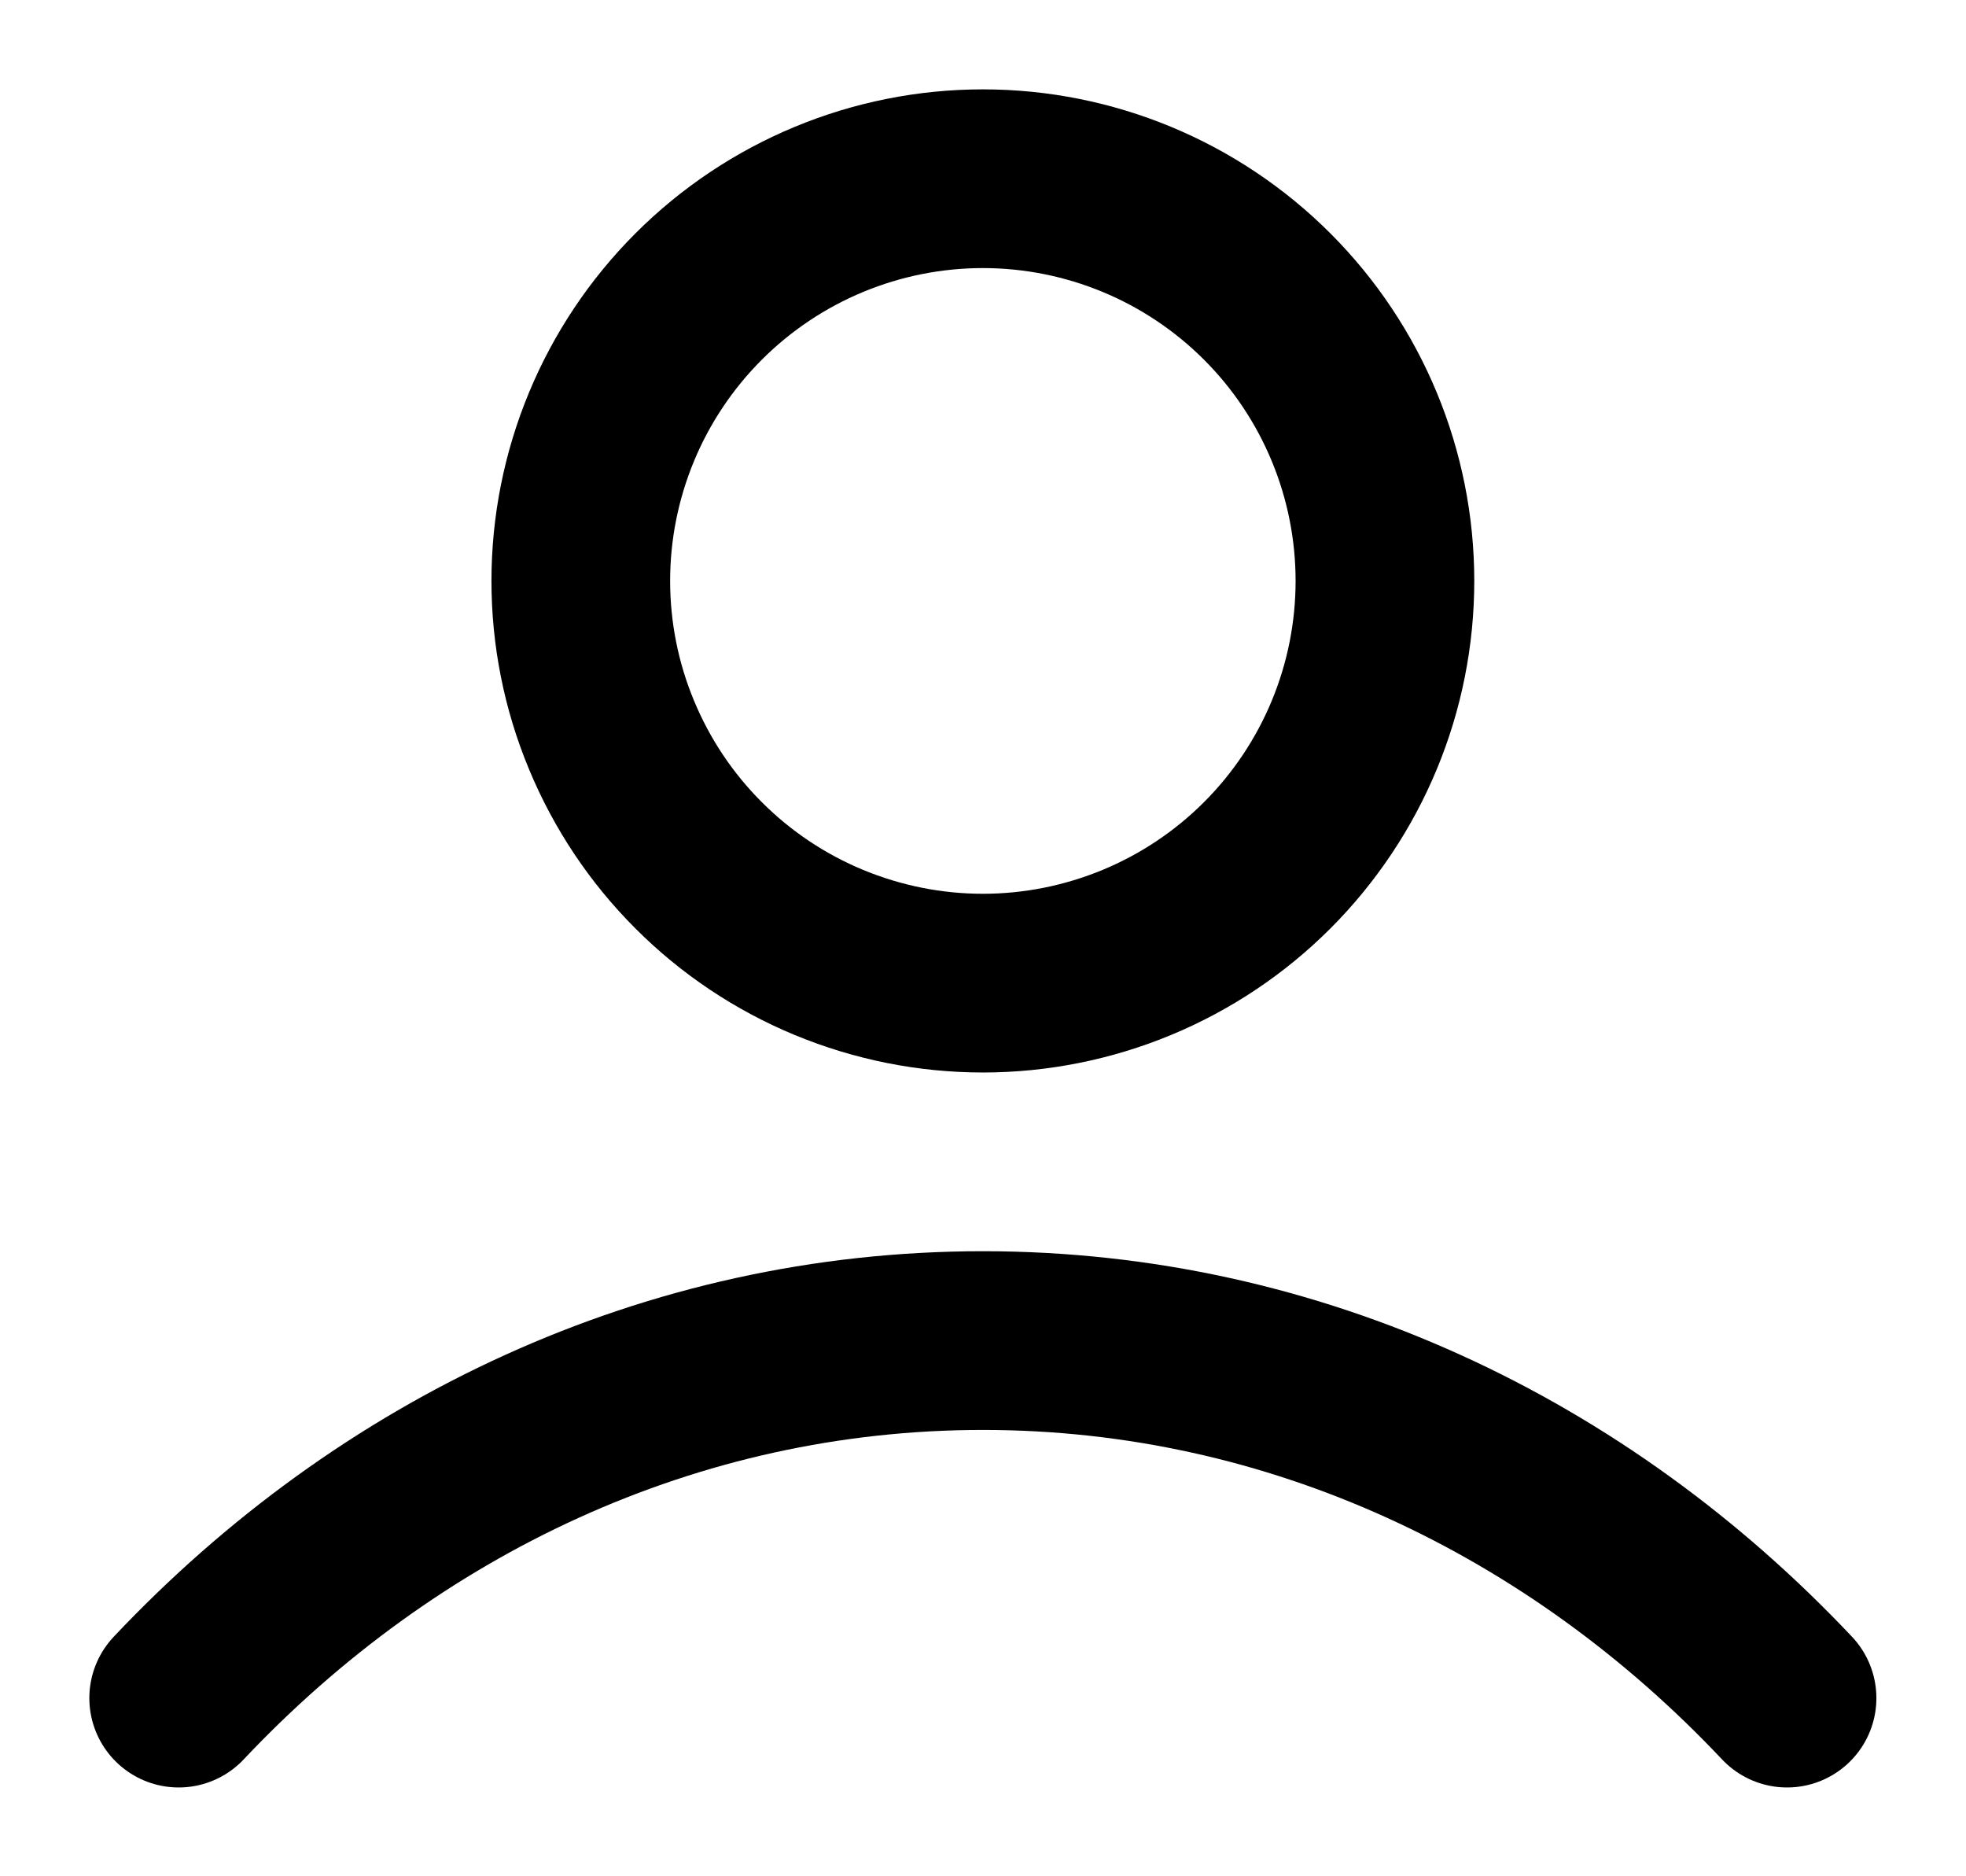 <?xml version="1.0" encoding="UTF-8"?> <svg xmlns="http://www.w3.org/2000/svg" viewBox="0 0 21.61 20.62" data-guides="{&quot;vertical&quot;:[],&quot;horizontal&quot;:[]}"><defs></defs><path fill="none" stroke="black" fill-opacity="1" stroke-width="1.964" stroke-opacity="1" stroke-linecap="round" stroke-linejoin="round" id="tSvgf0de20add4" title="Path 2" d="M1.964 18.661C4.259 16.228 7.373 14.732 10.804 14.732C14.234 14.732 17.349 16.228 19.643 18.661M15.223 6.384C15.223 6.964 15.109 7.539 14.887 8.075C14.665 8.611 14.339 9.099 13.929 9.509C13.518 9.92 13.031 10.245 12.495 10.467C11.959 10.689 11.384 10.804 10.804 10.804C10.223 10.804 9.649 10.689 9.112 10.467C8.576 10.245 8.089 9.92 7.679 9.509C7.268 9.099 6.943 8.611 6.721 8.075C6.498 7.539 6.384 6.964 6.384 6.384C6.384 5.212 6.85 4.088 7.679 3.259C8.508 2.43 9.632 1.964 10.804 1.964C11.976 1.964 13.1 2.43 13.929 3.259C14.758 4.088 15.223 5.212 15.223 6.384Z"></path></svg> 